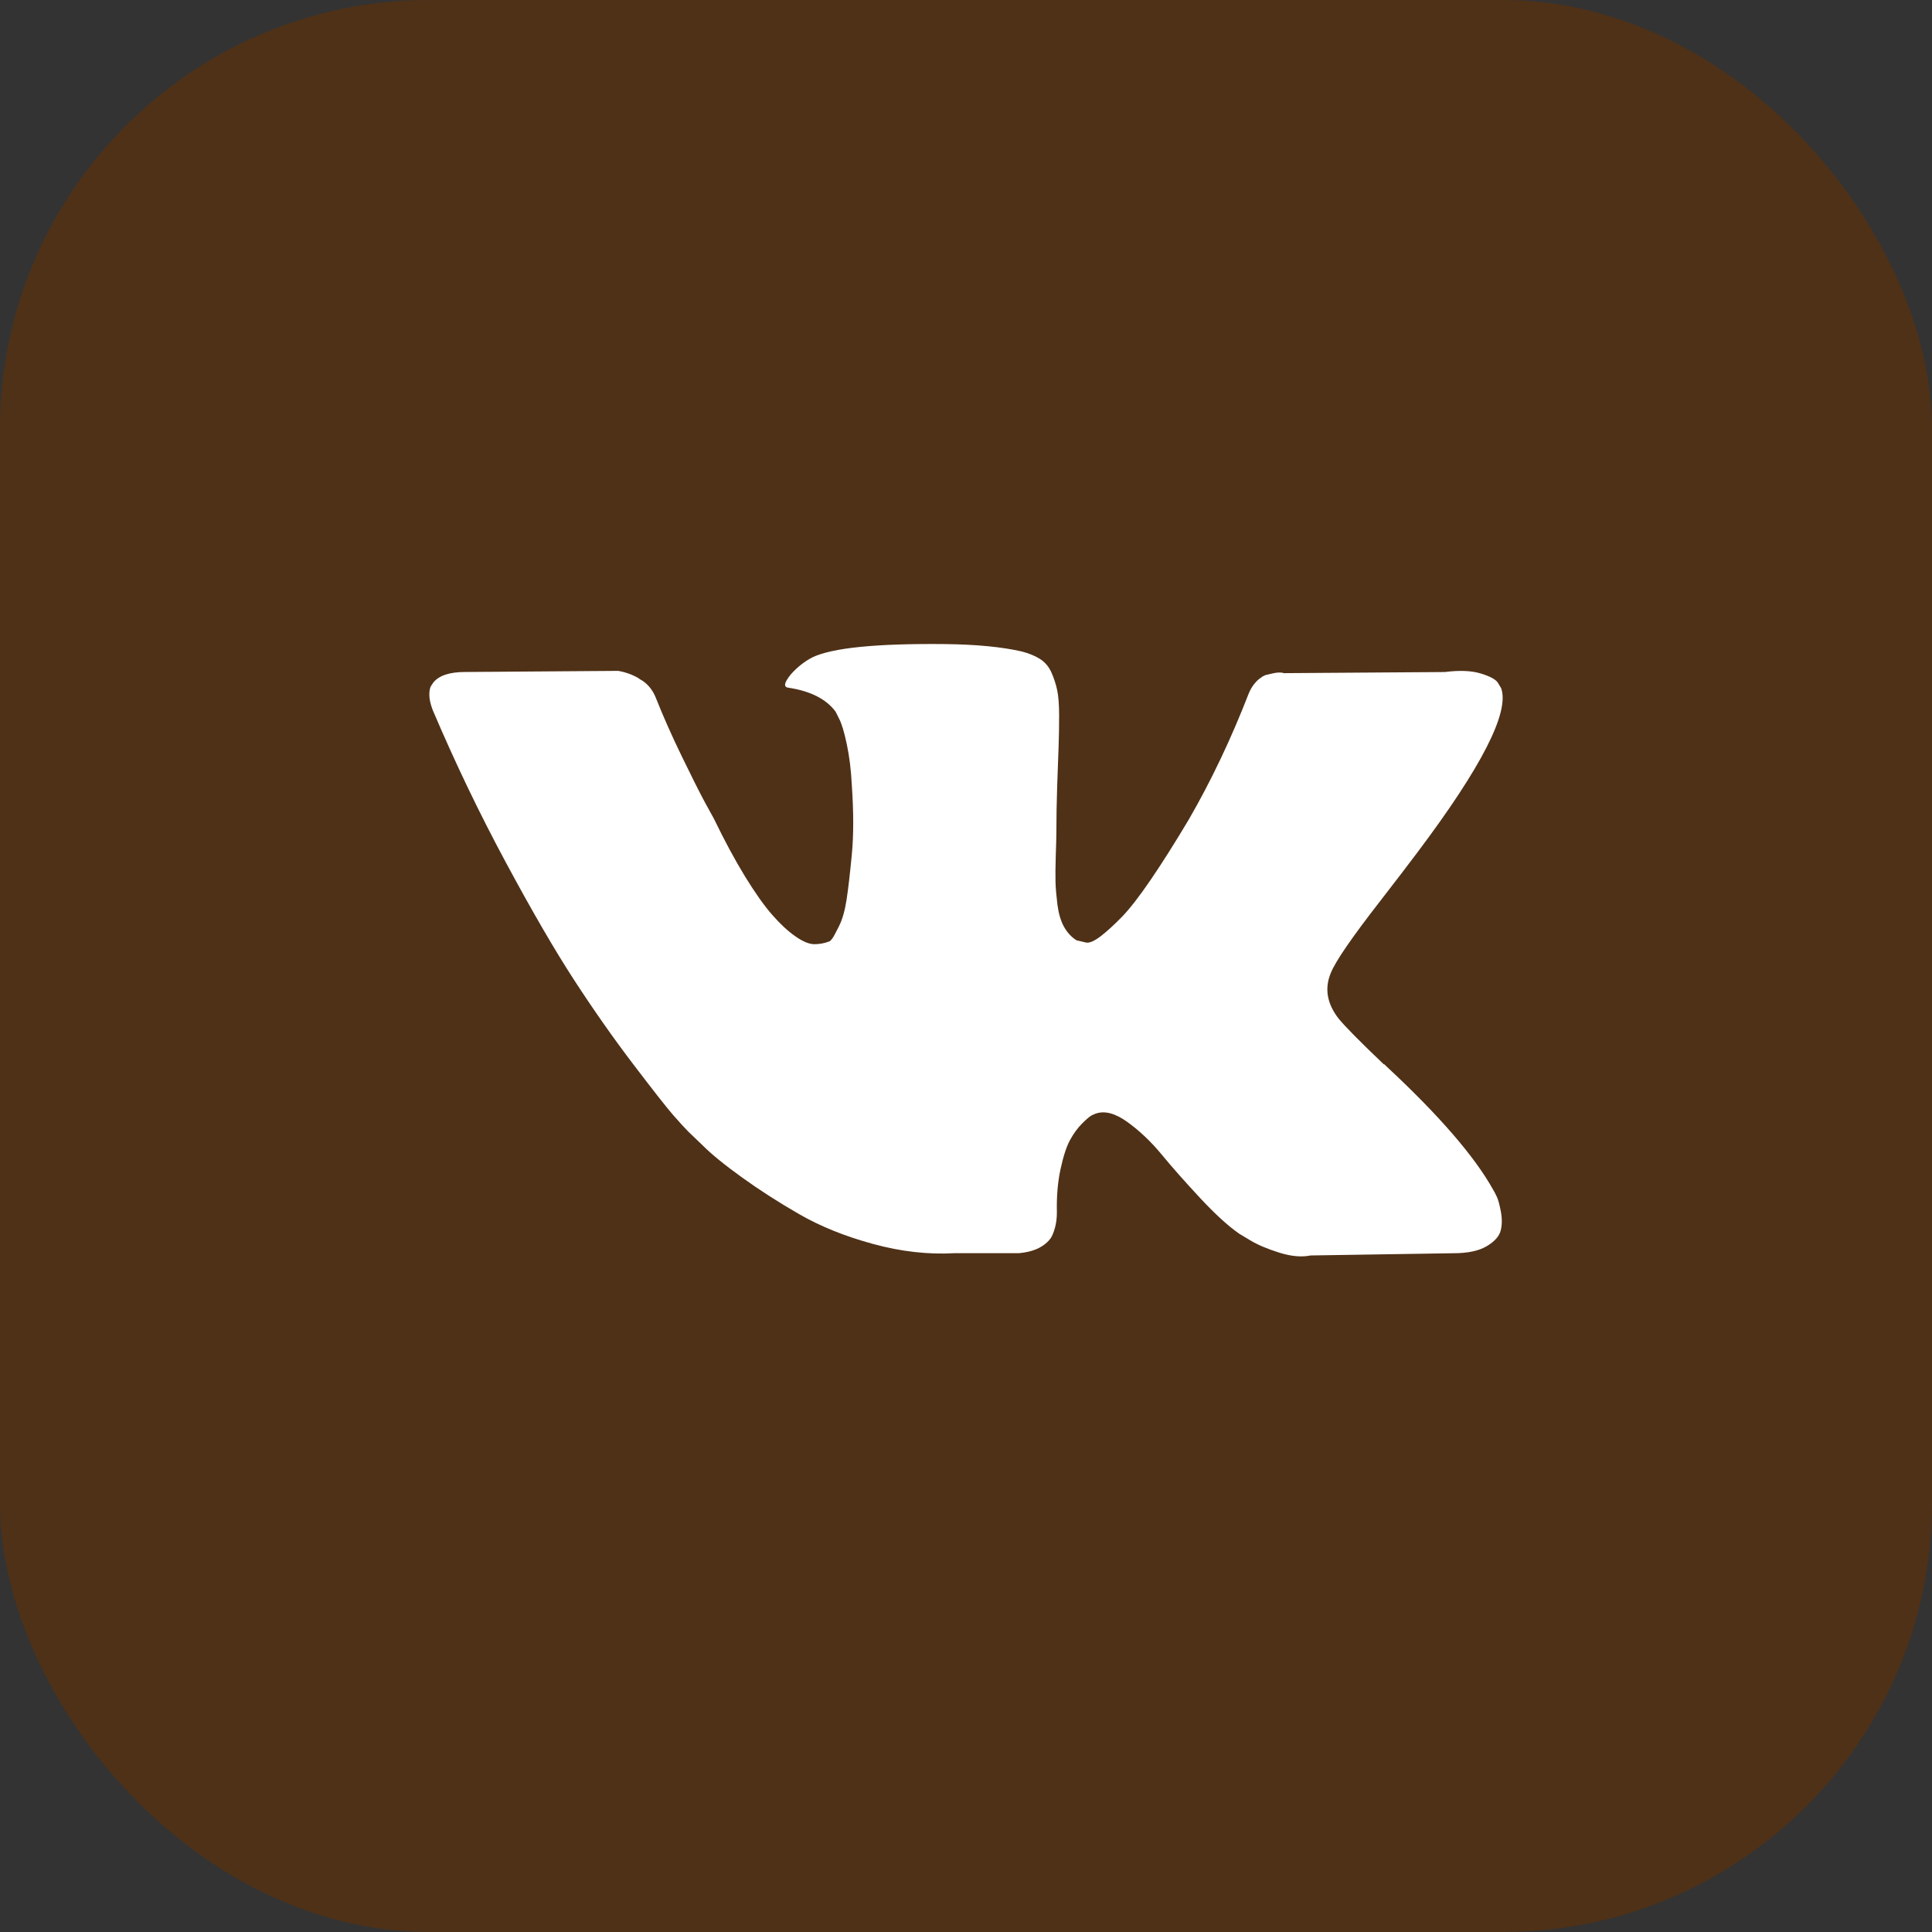 <?xml version="1.0" encoding="UTF-8"?> <svg xmlns="http://www.w3.org/2000/svg" width="45" height="45" viewBox="0 0 45 45" fill="none"><rect x="0" y="0" width="45" height="45" fill="#333333" stroke="none"/><g clip-path="url(#clip0_2010_41)"><path d="M0 22.5C0 34.926 10.074 45 22.5 45C34.926 45 45 34.926 45 22.5C45 10.074 34.926 0 22.5 0C10.074 0 0 10.074 0 22.5Z" fill="#0088CC"></path><rect width="45" height="45" rx="10" fill="#4F3117"></rect><path d="M34.867 27.882C34.837 27.816 34.809 27.762 34.783 27.719C34.349 26.938 33.52 25.979 32.297 24.842L32.271 24.816L32.258 24.803L32.245 24.79H32.231C31.676 24.261 31.325 23.905 31.177 23.723C30.908 23.375 30.848 23.024 30.995 22.668C31.099 22.399 31.49 21.831 32.166 20.963C32.522 20.503 32.804 20.135 33.012 19.857C34.514 17.861 35.164 16.585 34.965 16.03L34.887 15.9C34.835 15.822 34.701 15.751 34.484 15.685C34.267 15.62 33.989 15.61 33.651 15.653L29.902 15.679C29.841 15.657 29.755 15.659 29.642 15.685C29.529 15.711 29.472 15.725 29.472 15.725L29.407 15.757L29.355 15.796C29.312 15.822 29.264 15.868 29.212 15.933C29.16 15.998 29.117 16.074 29.082 16.161C28.674 17.211 28.21 18.187 27.689 19.089C27.368 19.627 27.073 20.094 26.804 20.489C26.535 20.883 26.309 21.174 26.127 21.36C25.945 21.547 25.78 21.697 25.633 21.81C25.485 21.922 25.372 21.97 25.294 21.953C25.216 21.935 25.143 21.918 25.073 21.901C24.951 21.823 24.854 21.716 24.78 21.582C24.706 21.447 24.657 21.278 24.63 21.074C24.605 20.87 24.589 20.695 24.585 20.547C24.581 20.399 24.583 20.191 24.591 19.922C24.601 19.653 24.605 19.471 24.605 19.375C24.605 19.046 24.611 18.688 24.624 18.302C24.637 17.915 24.648 17.609 24.657 17.384C24.665 17.158 24.669 16.92 24.669 16.668C24.669 16.416 24.654 16.219 24.624 16.076C24.594 15.933 24.548 15.794 24.488 15.659C24.427 15.525 24.338 15.421 24.221 15.347C24.104 15.273 23.958 15.214 23.785 15.171C23.325 15.067 22.739 15.011 22.027 15.002C20.413 14.985 19.376 15.089 18.916 15.314C18.734 15.41 18.569 15.54 18.422 15.705C18.266 15.896 18.244 16 18.357 16.017C18.877 16.095 19.246 16.282 19.463 16.577L19.541 16.733C19.602 16.846 19.663 17.046 19.723 17.332C19.784 17.618 19.823 17.935 19.84 18.282C19.884 18.915 19.884 19.458 19.84 19.909C19.797 20.36 19.756 20.712 19.717 20.963C19.678 21.215 19.619 21.419 19.541 21.575C19.463 21.731 19.411 21.827 19.385 21.861C19.359 21.896 19.337 21.918 19.32 21.926C19.207 21.97 19.09 21.992 18.968 21.992C18.847 21.992 18.699 21.931 18.526 21.809C18.352 21.688 18.172 21.521 17.986 21.308C17.799 21.095 17.589 20.798 17.354 20.416C17.12 20.035 16.877 19.583 16.625 19.063L16.417 18.685C16.287 18.442 16.109 18.089 15.884 17.624C15.658 17.16 15.458 16.711 15.285 16.277C15.216 16.095 15.111 15.956 14.973 15.861L14.907 15.822C14.864 15.787 14.794 15.75 14.699 15.711C14.604 15.672 14.504 15.644 14.4 15.626L10.833 15.652C10.469 15.652 10.222 15.735 10.091 15.9L10.039 15.978C10.013 16.021 10 16.09 10 16.186C10 16.282 10.026 16.399 10.078 16.537C10.599 17.761 11.165 18.941 11.777 20.078C12.388 21.215 12.92 22.13 13.371 22.824C13.822 23.518 14.282 24.174 14.751 24.79C15.22 25.406 15.53 25.801 15.681 25.974C15.833 26.148 15.953 26.278 16.04 26.365L16.365 26.677C16.573 26.885 16.879 27.135 17.283 27.425C17.686 27.716 18.133 28.003 18.623 28.285C19.114 28.567 19.684 28.797 20.335 28.974C20.986 29.152 21.619 29.224 22.235 29.189H23.732C24.036 29.163 24.266 29.068 24.422 28.903L24.474 28.838C24.509 28.786 24.542 28.705 24.572 28.597C24.602 28.489 24.617 28.369 24.617 28.239C24.608 27.866 24.637 27.53 24.702 27.231C24.767 26.931 24.84 26.706 24.923 26.554C25.006 26.402 25.099 26.274 25.203 26.17C25.307 26.066 25.381 26.003 25.425 25.981C25.468 25.959 25.502 25.945 25.528 25.936C25.737 25.866 25.982 25.933 26.264 26.137C26.546 26.341 26.811 26.593 27.058 26.892C27.305 27.192 27.603 27.528 27.95 27.901C28.297 28.274 28.601 28.552 28.861 28.734L29.121 28.89C29.295 28.995 29.52 29.09 29.798 29.177C30.075 29.264 30.318 29.285 30.527 29.242L33.859 29.19C34.188 29.19 34.445 29.135 34.627 29.027C34.809 28.919 34.917 28.799 34.952 28.669C34.987 28.539 34.989 28.391 34.959 28.226C34.928 28.062 34.898 27.947 34.867 27.882Z" fill="white"></path></g><defs><clipPath id="clip0_2010_41"><rect width="45" height="45" fill="white"></rect></clipPath></defs></svg> 